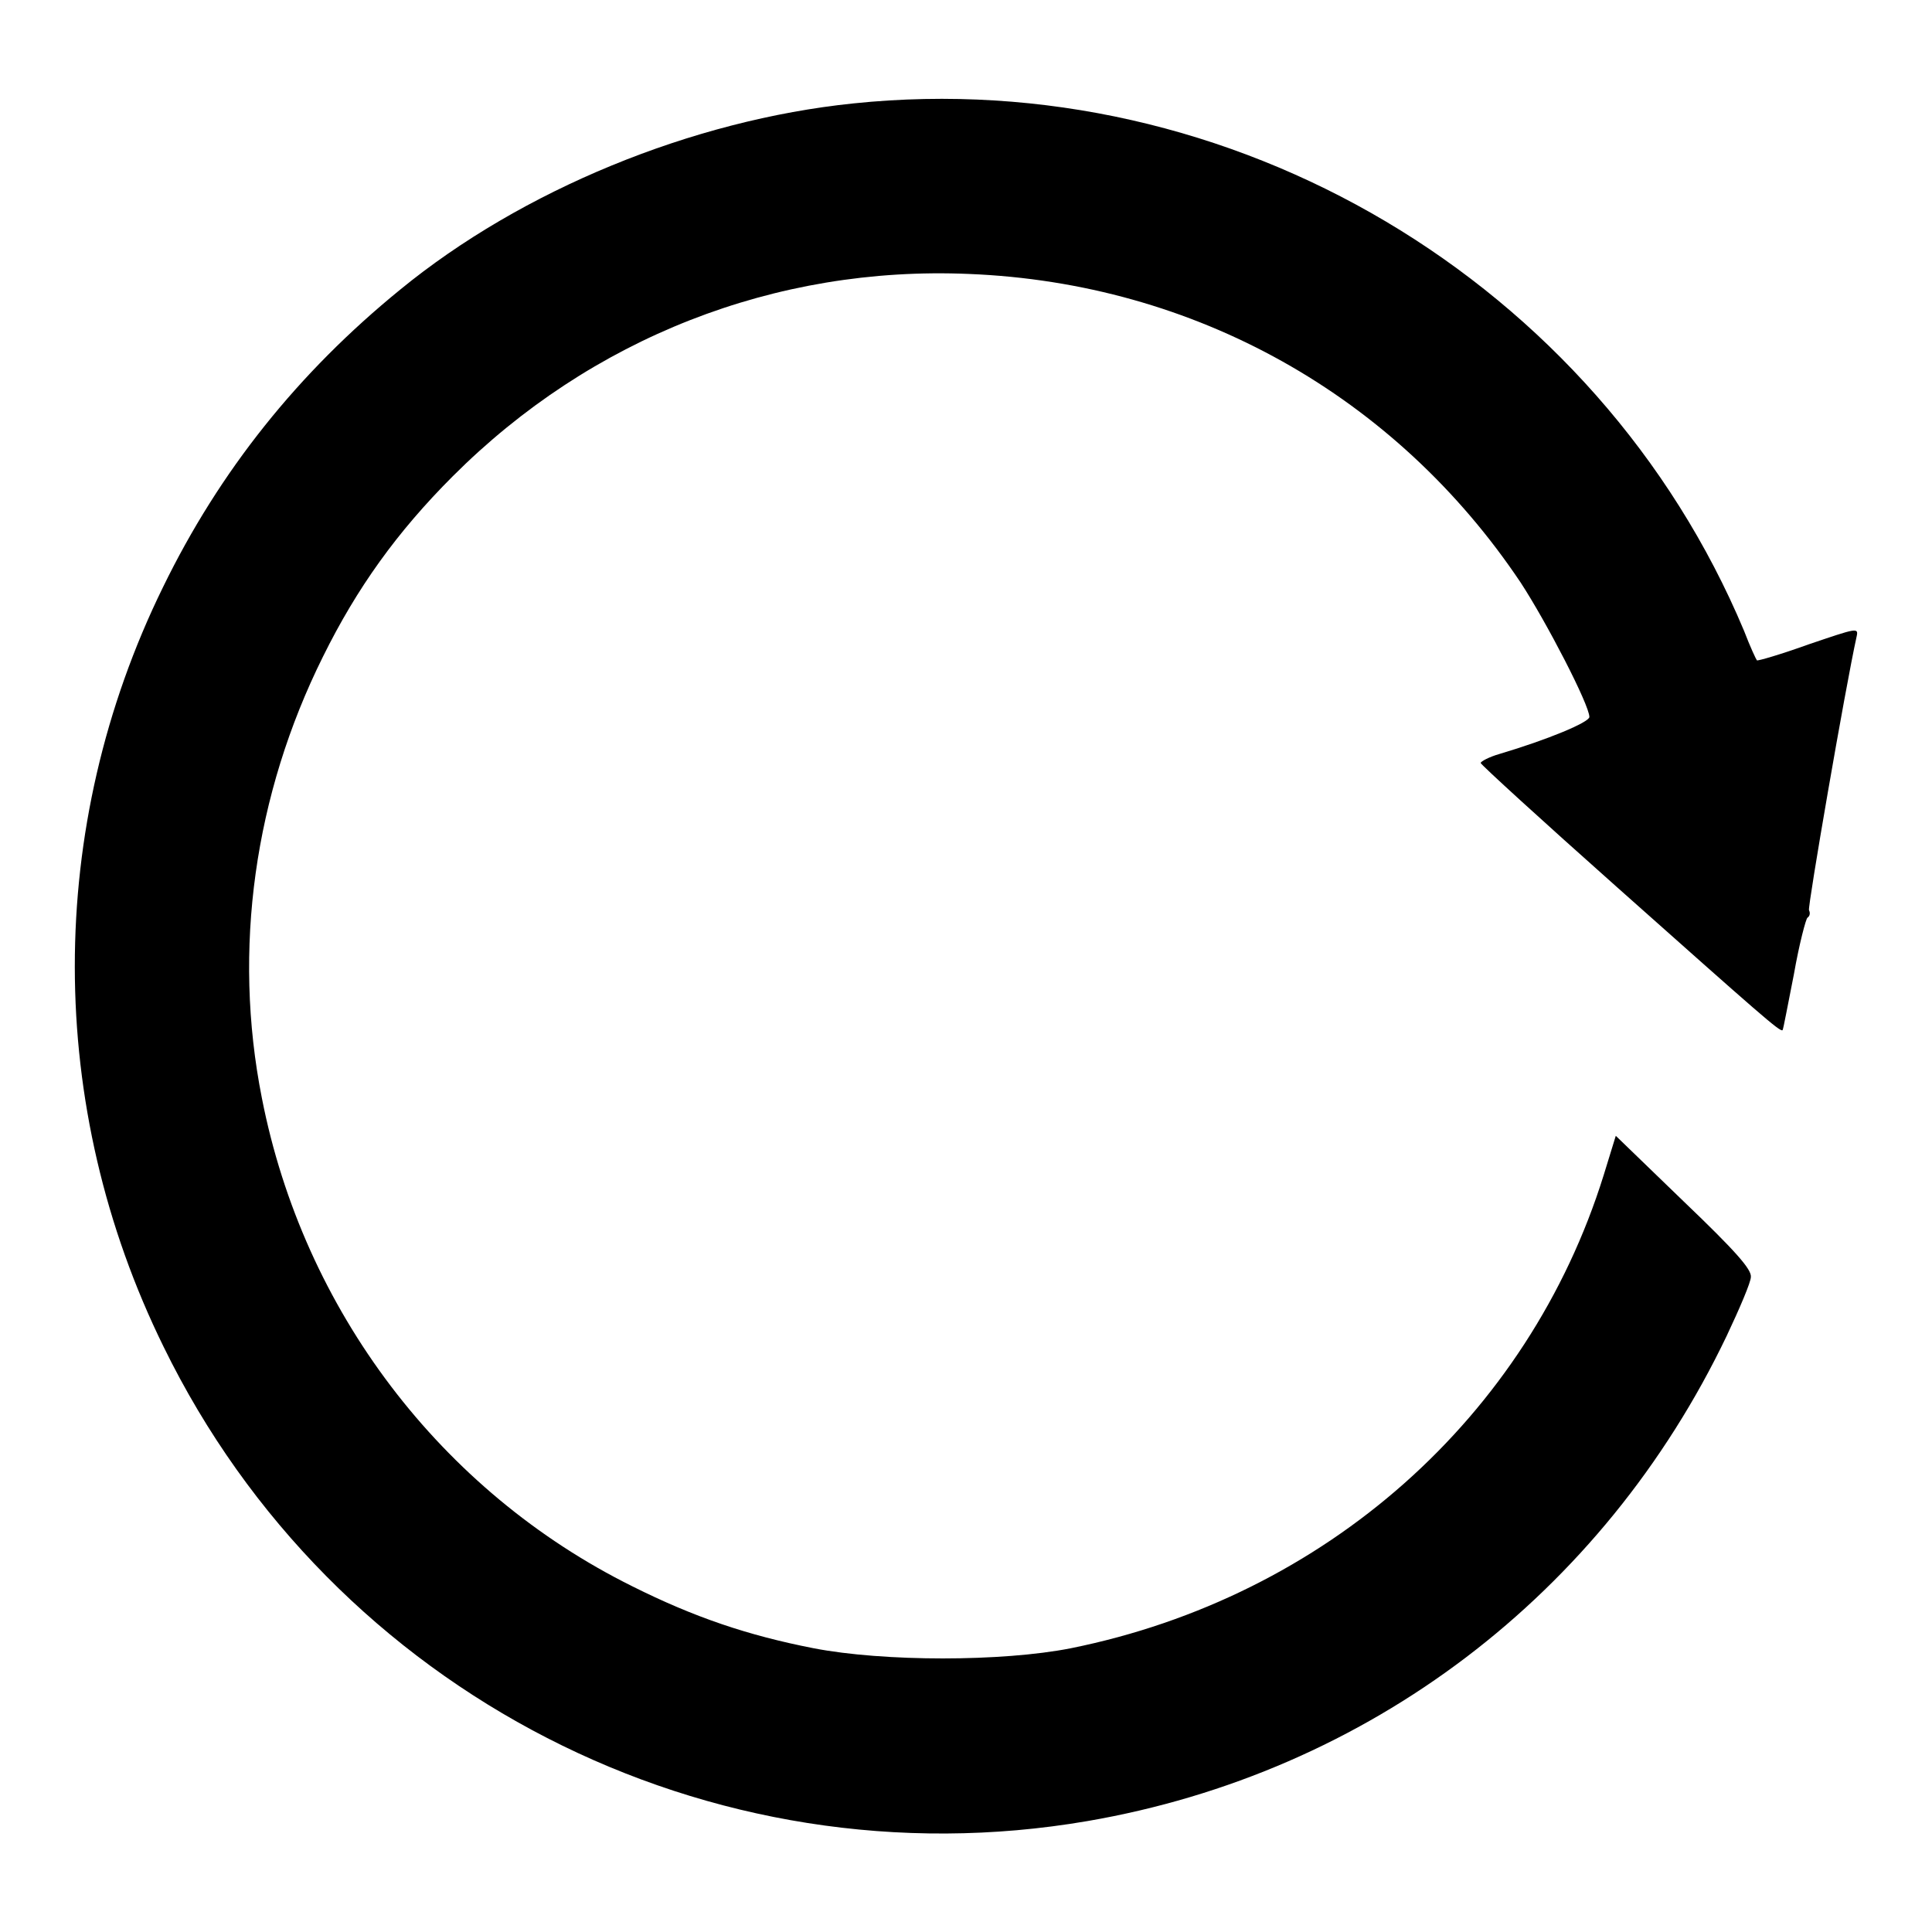 <?xml version="1.0" encoding="utf-8"?>
<!-- Svg Vector Icons : http://www.onlinewebfonts.com/icon -->
<!DOCTYPE svg PUBLIC "-//W3C//DTD SVG 1.1//EN" "http://www.w3.org/Graphics/SVG/1.1/DTD/svg11.dtd">
<svg version="1.1" xmlns="http://www.w3.org/2000/svg" xmlns:xlink="http://www.w3.org/1999/xlink" x="0px" y="0px" viewBox="0 0 256 256" enable-background="new 0 0 256 256" xml:space="preserve">
<g><g><g><path fill="#000000" d="M113.1,13.7c-21.4,2.2-44,11.5-60.1,24.7c-13.5,11-23.9,24-31.4,39.4c-15.6,31.8-15.6,68.8,0.1,100.7c22.4,45.8,72.3,71.4,122.4,62.8c37.2-6.4,68.3-30,84.7-64.3c1.7-3.6,3.2-7.1,3.2-7.8c0.1-1-2-3.4-8.9-10l-9-8.7l-1.6,5.2c-10,32.1-36.9,55.9-70.6,62.7c-9.1,1.8-24.8,1.8-34.1,0c-8.7-1.7-15.8-4.1-24-8.2c-25.4-12.6-43.6-36.6-49.1-64.7c-3.9-19.7-1-40.2,8.1-58.5c4.5-9.1,9.8-16.5,17.2-23.9c18.3-18.3,42.7-27.9,68.4-26.8c29.9,1.2,56.5,16.1,73.1,40.9c3.4,5.2,9.1,16.2,9.1,17.8c0,0.7-5.5,3-11.9,4.9c-1.4,0.4-2.5,1-2.5,1.2c0,0.2,8.1,7.6,18,16.4c19,16.9,21.7,19.3,22,19c0.1-0.1,0.7-3.4,1.5-7.4c0.7-4,1.6-7.4,1.8-7.5c0.3-0.2,0.4-0.6,0.2-1c-0.2-0.4,4.8-29.4,6.3-36.2c0.3-1.3,0.1-1.2-6.4,1c-3.6,1.3-6.7,2.2-6.8,2.1c-0.1-0.1-0.9-1.8-1.7-3.9C211.7,37.3,163.2,8.5,113.1,13.7z"/></g></g></g>
</svg>